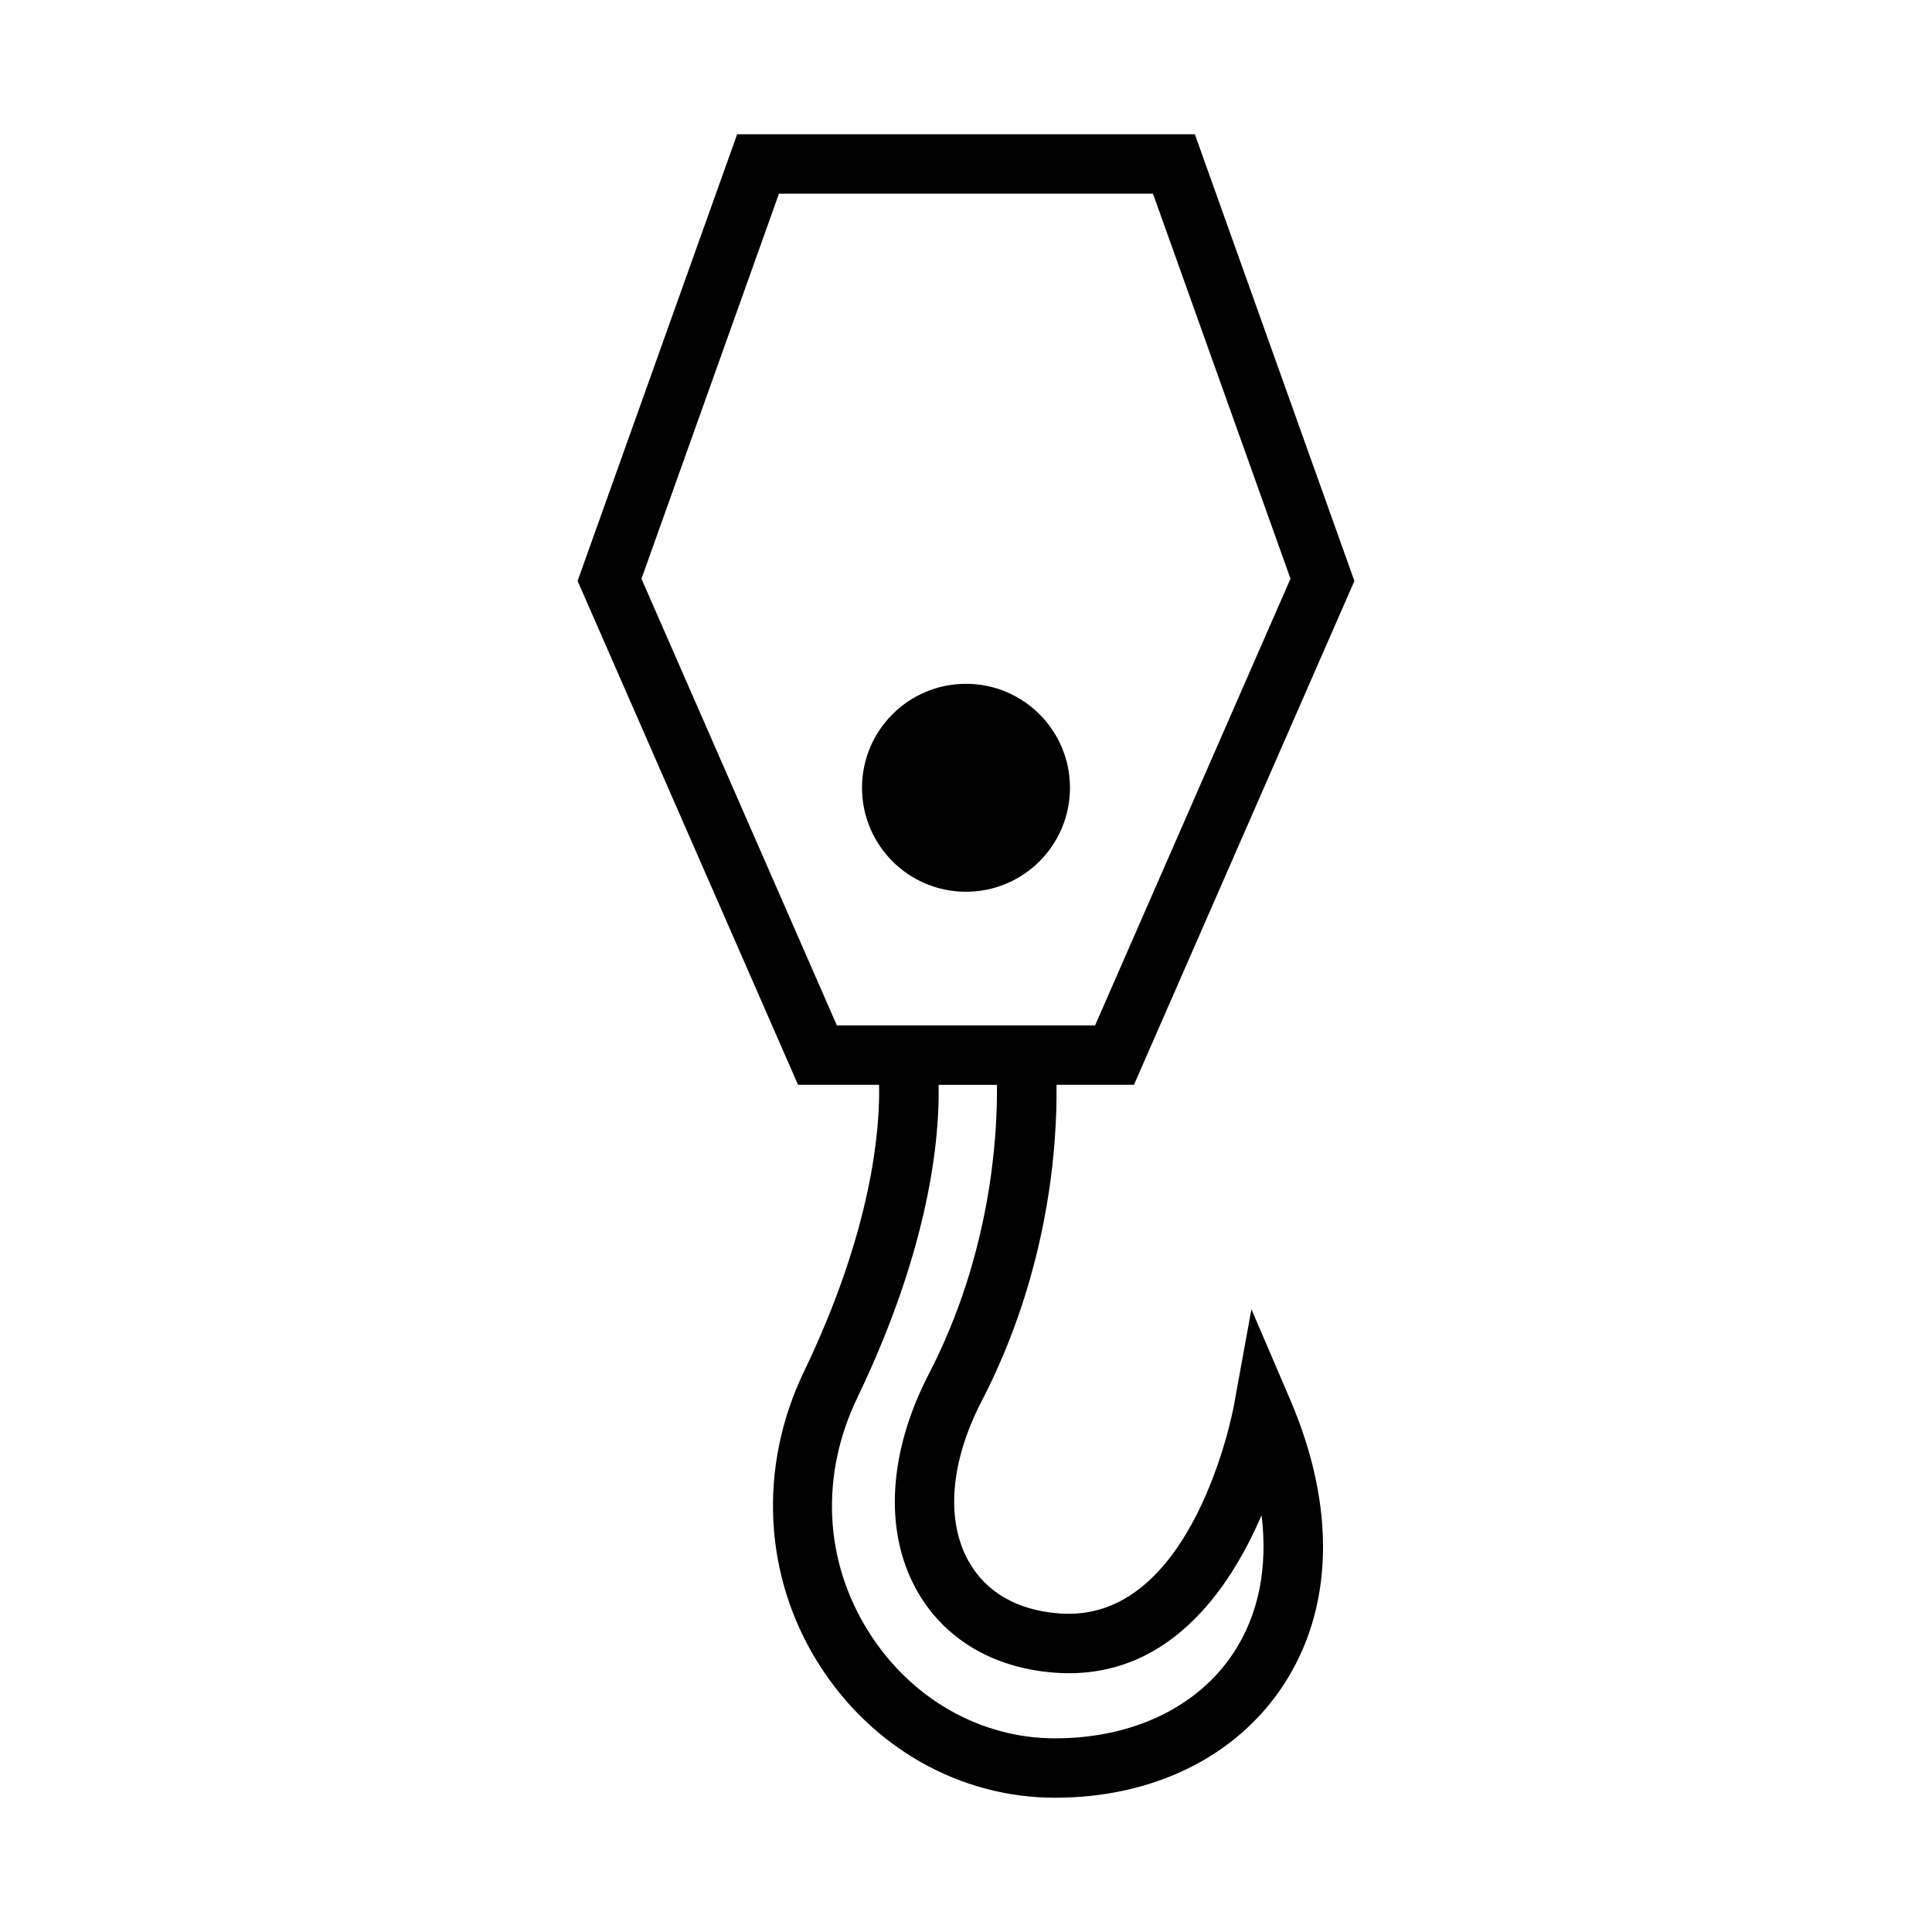 <?xml version="1.0" encoding="UTF-8"?>
<!-- Uploaded to: SVG Repo, www.svgrepo.com, Generator: SVG Repo Mixer Tools -->
<svg fill="#000000" width="800px" height="800px" version="1.1" viewBox="144 144 512 512" xmlns="http://www.w3.org/2000/svg">
 <g>
  <path d="m475.64 490.96-4.684 25.711c-0.105 0.578-10.707 57.922-46.445 54.887-11.039-0.863-19.293-5.664-23.867-13.887-6.059-10.902-4.785-26.328 3.496-42.332 18.043-34.859 20.055-68.445 19.844-83.848h20.523l58.422-133.53-42.281-118.38h-121.3l-42.277 118.37 58.422 133.54h21.477c0.25 11.508-1.703 38.117-19.957 76.109-12.125 25.23-10.68 54.094 3.863 77.215 14.02 22.293 37.469 35.602 62.719 35.602 25.957 0 47.984-10.832 60.438-29.719 13.426-20.359 14.098-47.25 1.898-75.719zm-109.86-75.215-51.785-118.37 36.441-102.05h99.117l36.441 102.04-51.789 118.38zm105.11 166.29c-9.492 14.391-26.73 22.645-47.301 22.645-19.809 0-38.273-10.559-49.395-28.242-11.816-18.785-12.906-41.387-3-62.012 19.301-40.172 21.824-69 21.547-82.93h15.461c0.152 13.57-1.582 44.812-18.047 76.613-10.75 20.77-11.941 41.625-3.273 57.215 7.156 12.867 20.078 20.656 36.398 21.938 29.805 2.348 46.422-21.625 55.043-41.711 1.719 13.848-0.762 26.359-7.434 36.484z"/>
  <path d="m427.55 352.77c0 15.219-12.336 27.555-27.551 27.555-15.219 0-27.555-12.336-27.555-27.555 0-15.215 12.336-27.551 27.555-27.551 15.215 0 27.551 12.336 27.551 27.551"/>
 </g>
</svg>